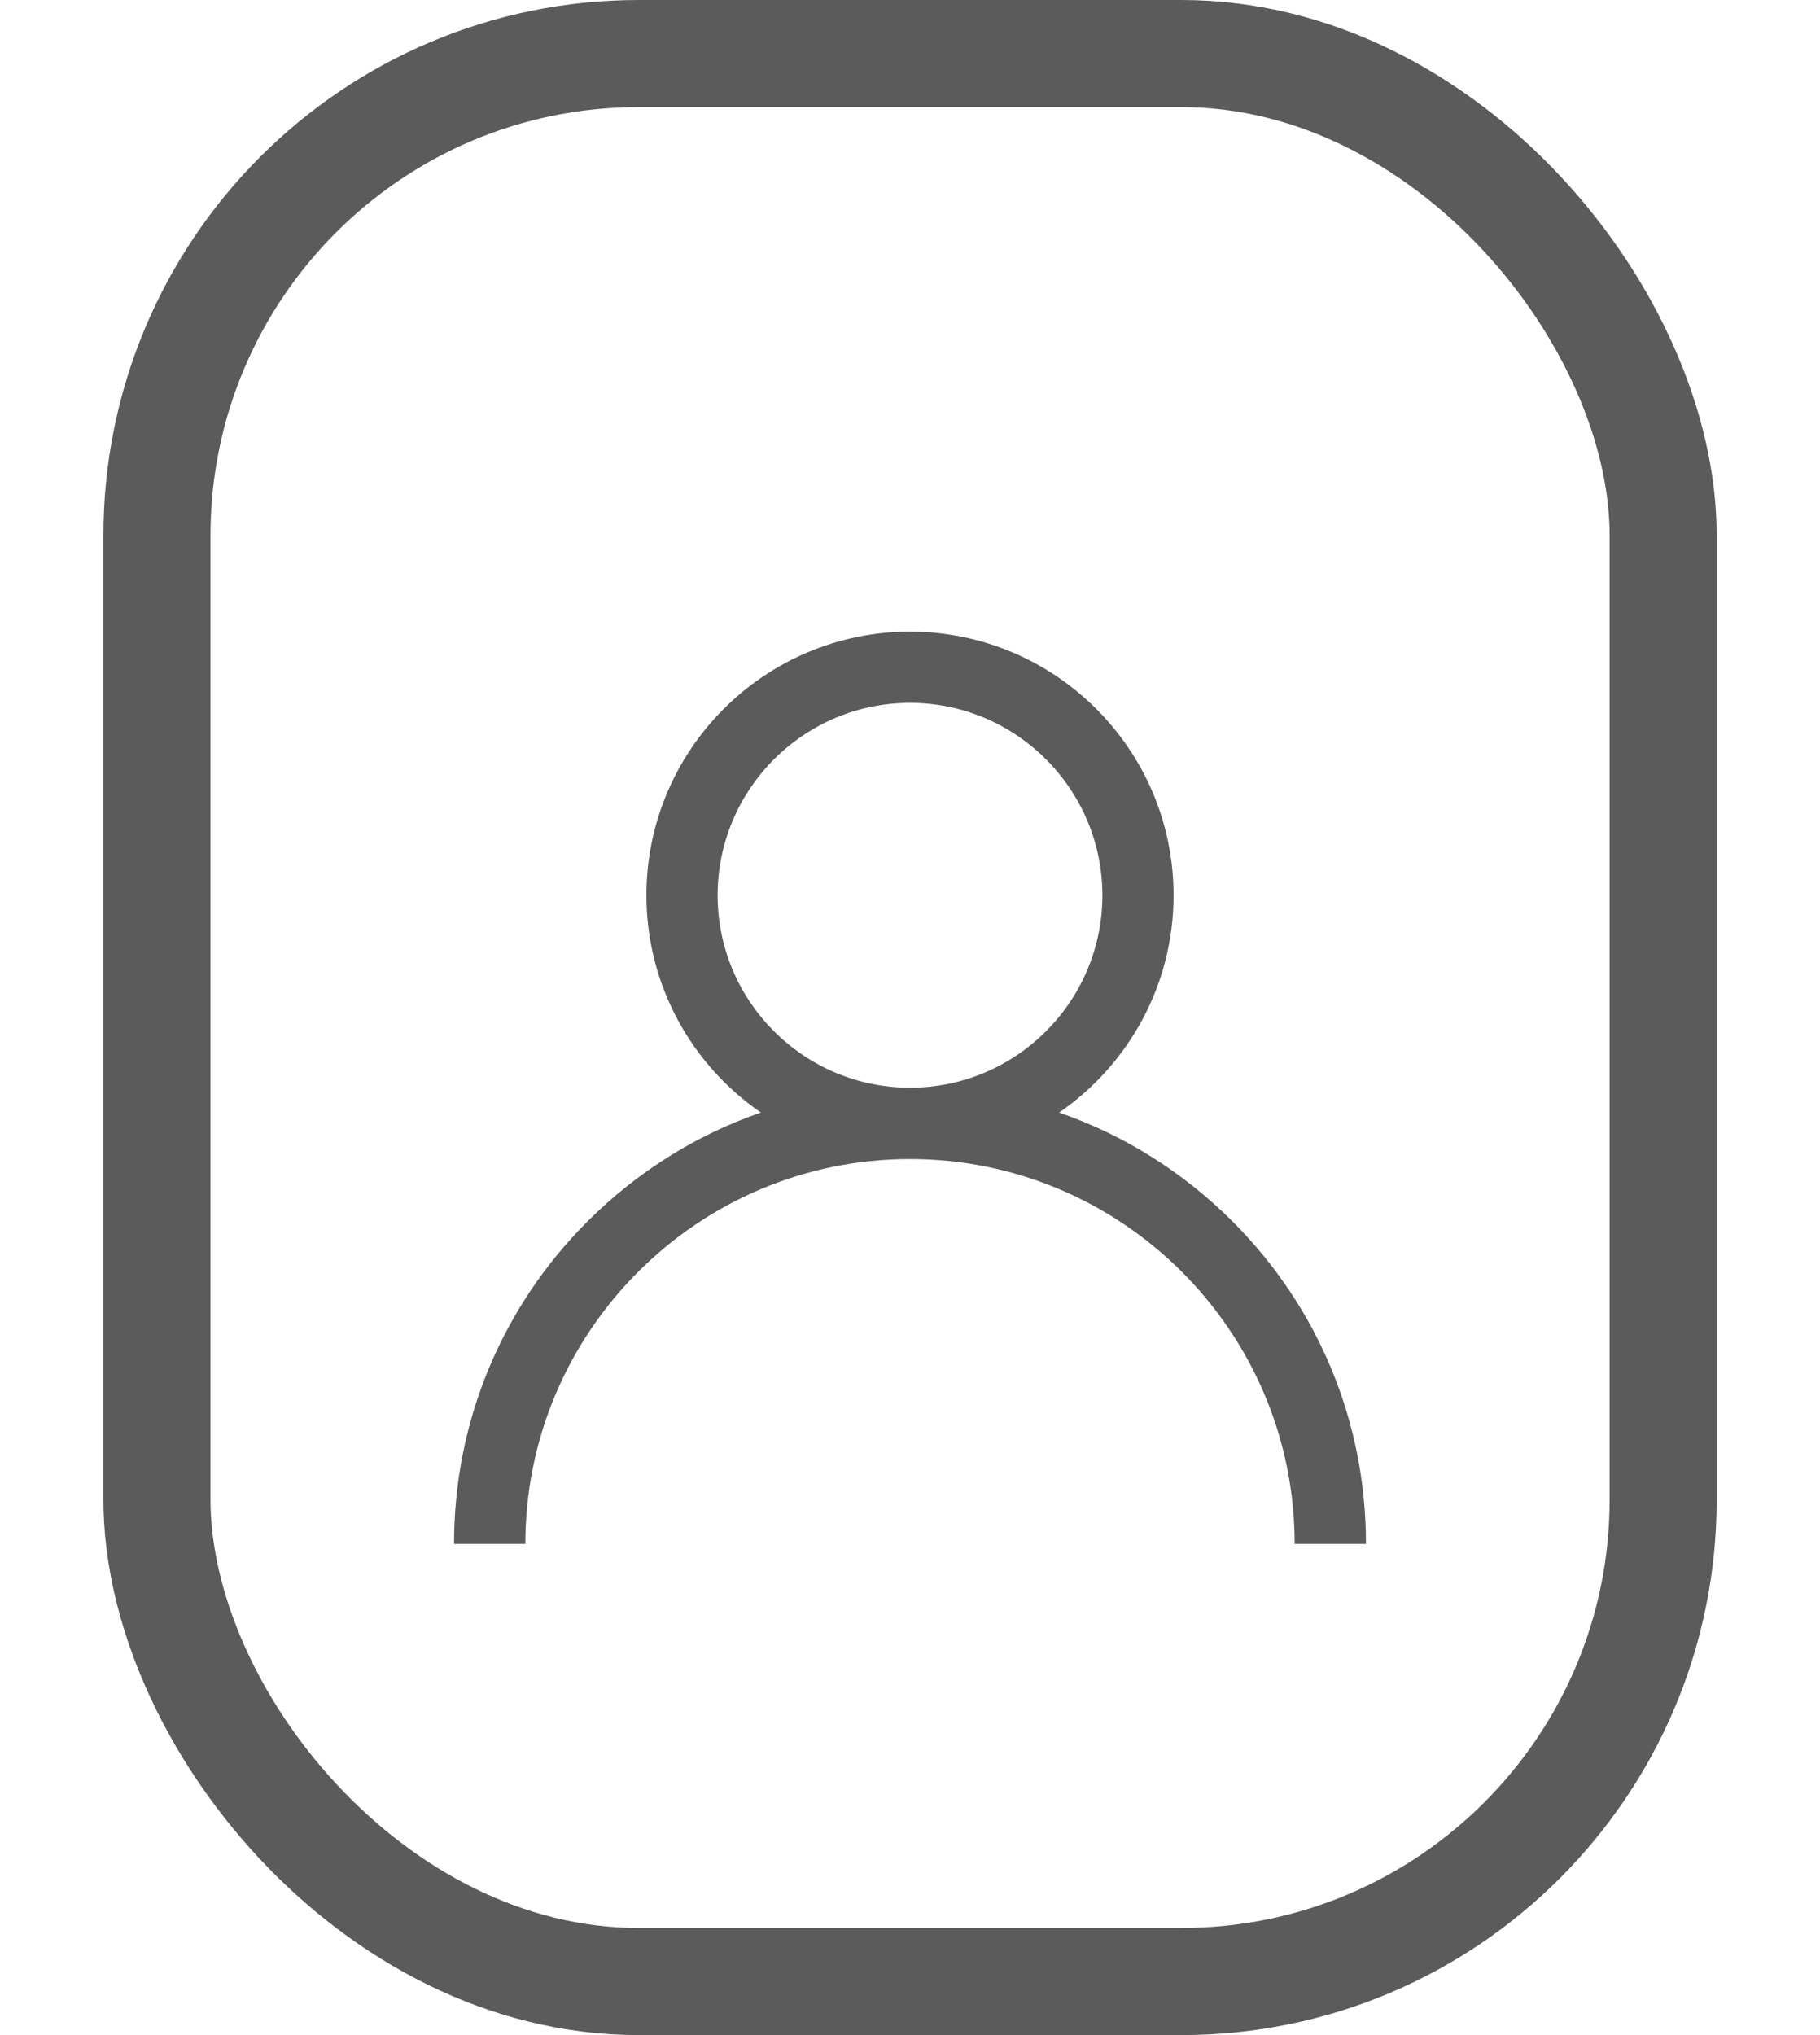 <svg width="17" height="19" viewBox="0 0 17 19" fill="none" xmlns="http://www.w3.org/2000/svg">
<path d="M11.511 11.402C11.047 10.939 10.495 10.595 9.893 10.387C10.538 9.943 10.962 9.199 10.962 8.359C10.962 7.001 9.858 5.897 8.5 5.897C7.142 5.897 6.038 7.001 6.038 8.359C6.038 9.199 6.462 9.943 7.107 10.387C6.505 10.595 5.953 10.939 5.489 11.402C4.684 12.207 4.241 13.276 4.241 14.414H4.907C4.907 12.432 6.519 10.821 8.5 10.821C10.481 10.821 12.093 12.432 12.093 14.414H12.759C12.759 13.276 12.316 12.207 11.511 11.402ZM8.5 10.155C7.509 10.155 6.703 9.349 6.703 8.359C6.703 7.368 7.509 6.562 8.5 6.562C9.491 6.562 10.297 7.368 10.297 8.359C10.297 9.349 9.491 10.155 8.5 10.155Z" fill="#5B5B5B"/>
<rect x="1.466" y="0.5" width="14.069" height="18" rx="4.5" stroke="#5B5B5B"/>
</svg>
